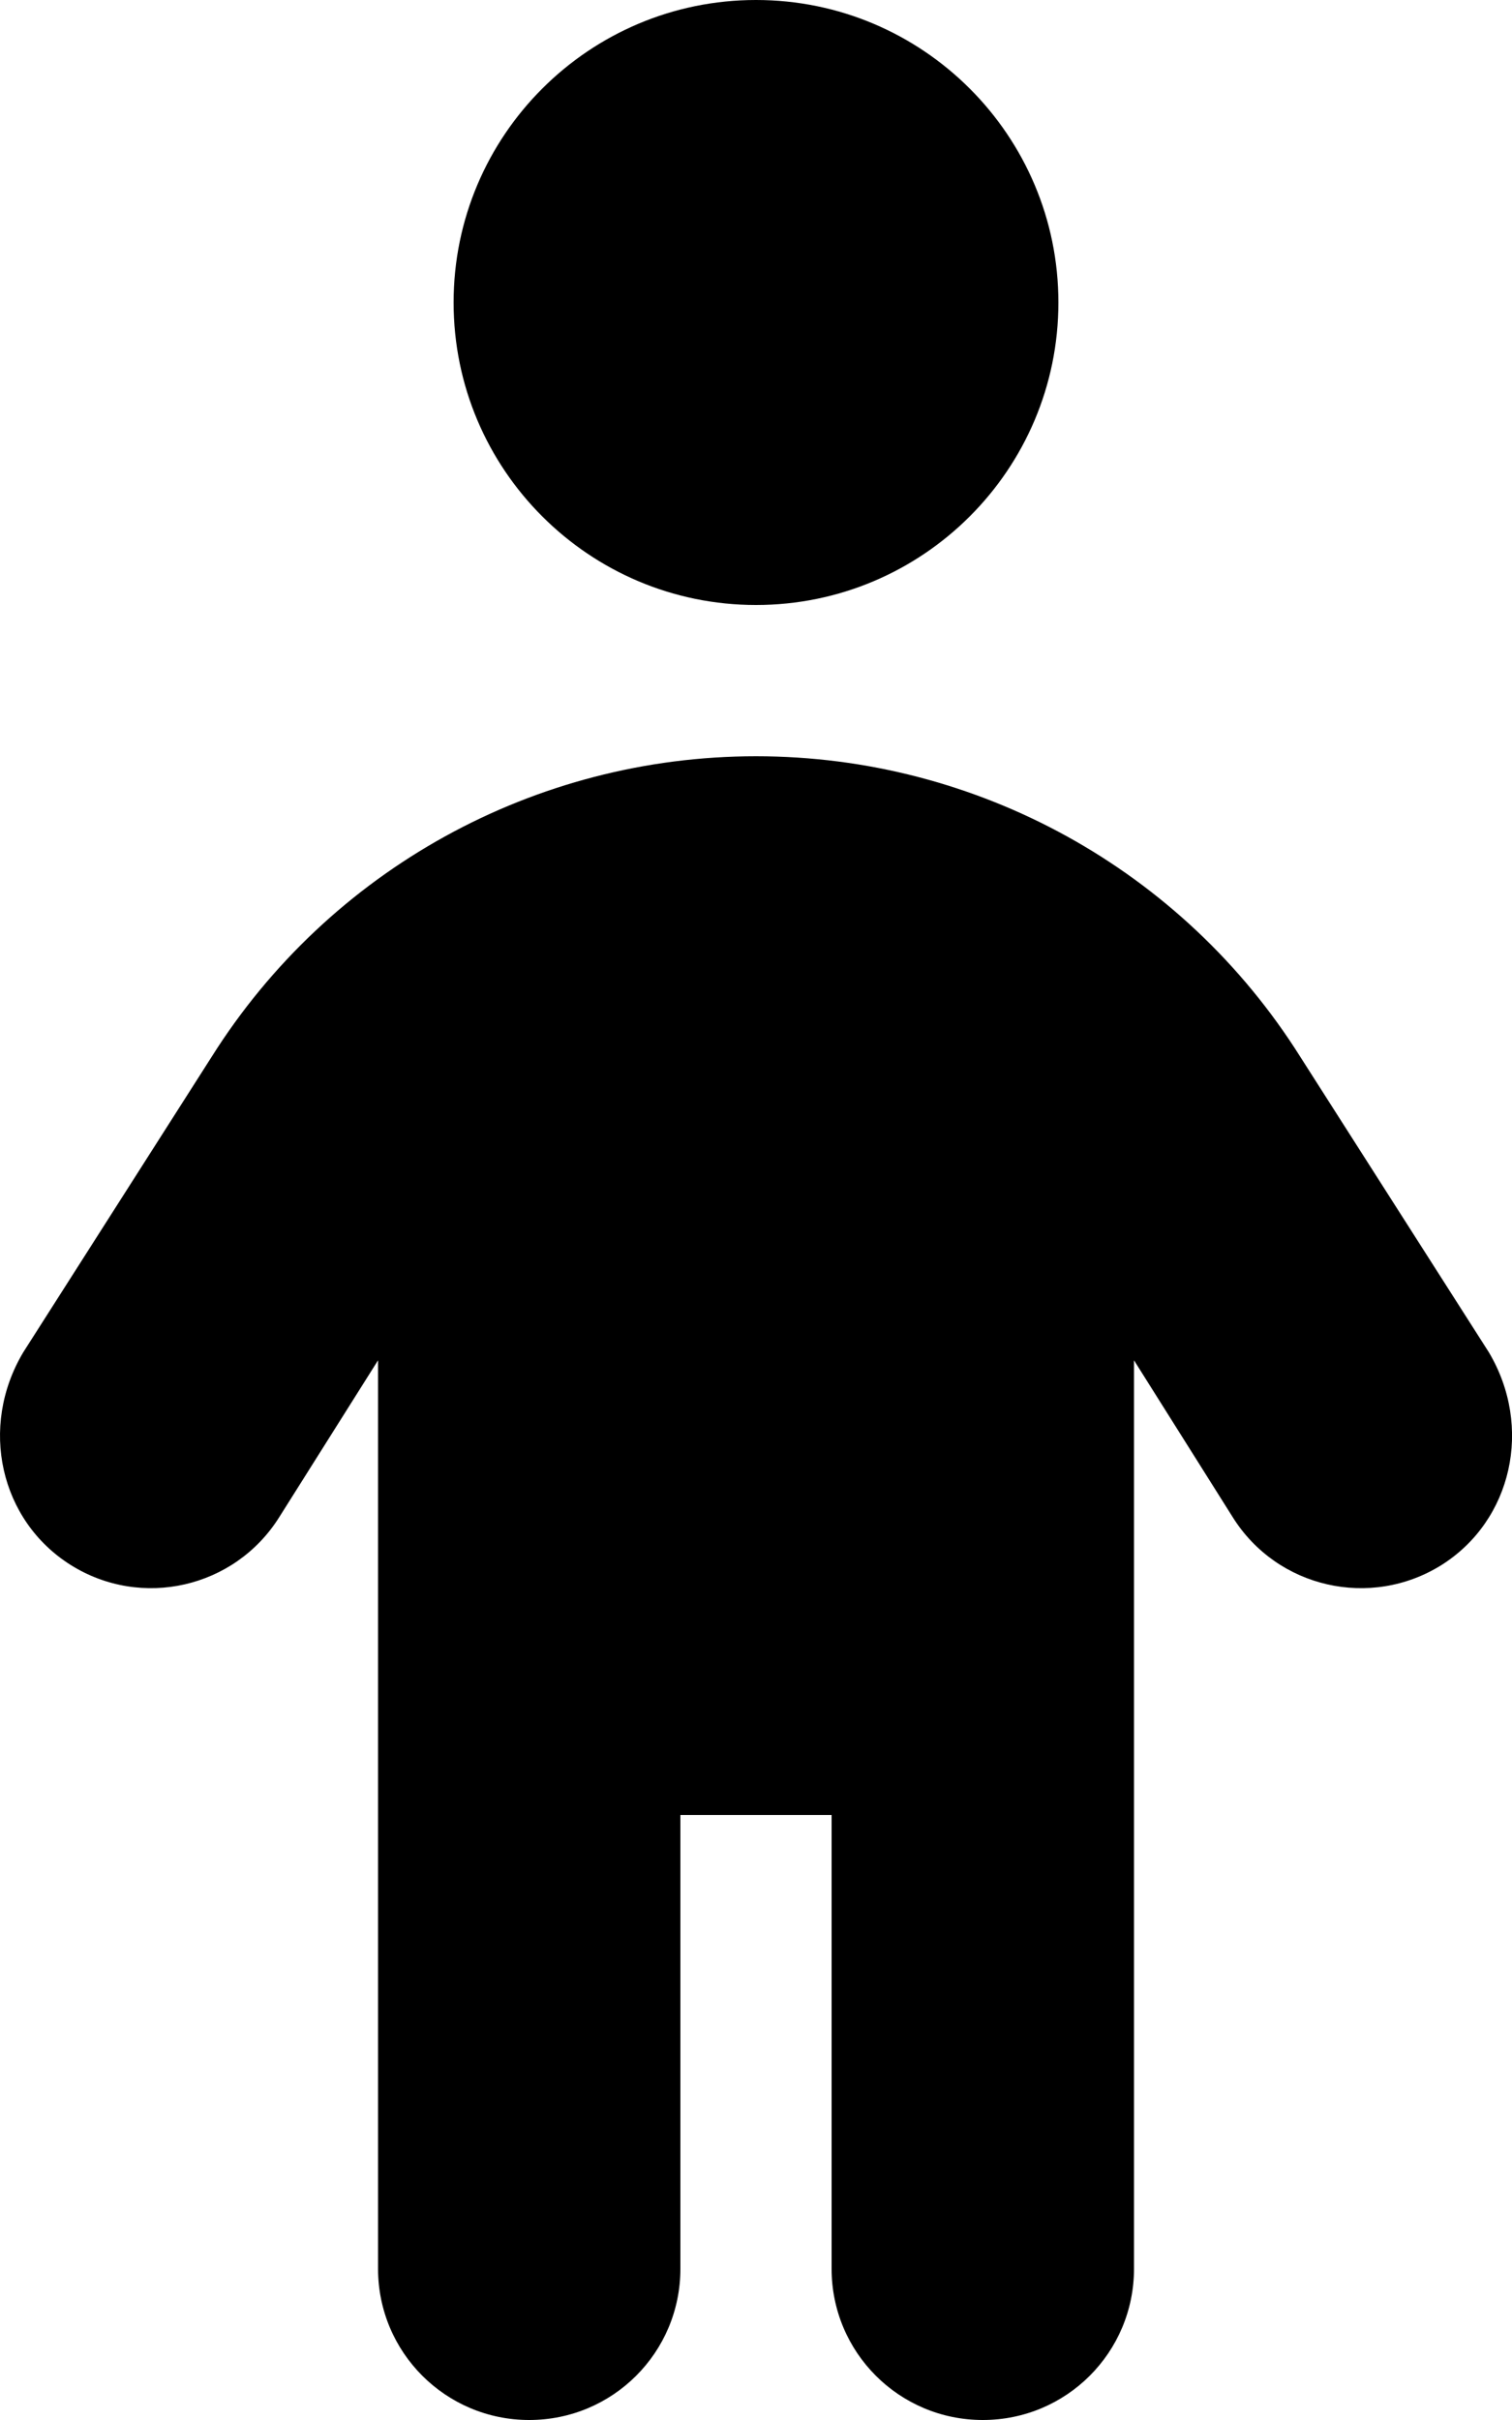 <svg xmlns="http://www.w3.org/2000/svg" viewBox="0 0 320 512"><!--! Font Awesome Free 6.1.1 by @fontawesome - https://fontawesome.com License - https://fontawesome.com/license/free (Icons: CC BY 4.0, Fonts: SIL OFL 1.1, Code: MIT License) Copyright 2022 Fonticons, Inc.--><path d="M224 64c0 35.35-28.7 64-64 64S96 99.35 96 64s28.7-64 64-64 64 28.65 64 64zm-80 320v96c0 17.7-14.3 32-32 32-17.67 0-31.99-14.3-31.99-32V287.8L59.09 321c-9.42 15-29.17 19.5-44.13 10.1-14.958-9.4-19.451-29.2-10.036-45l39.866-62.5C69.72 184 113.2 160 160 160s90.3 24 115.2 63.6l39.9 62.5c9.4 15.8 4.9 35.6-10 45-15 9.4-34.8 4.9-44.2-10.1L240 287.8V480c0 17.7-14.3 32-32 32s-32-14.3-32-32v-96h-32z"/></svg>